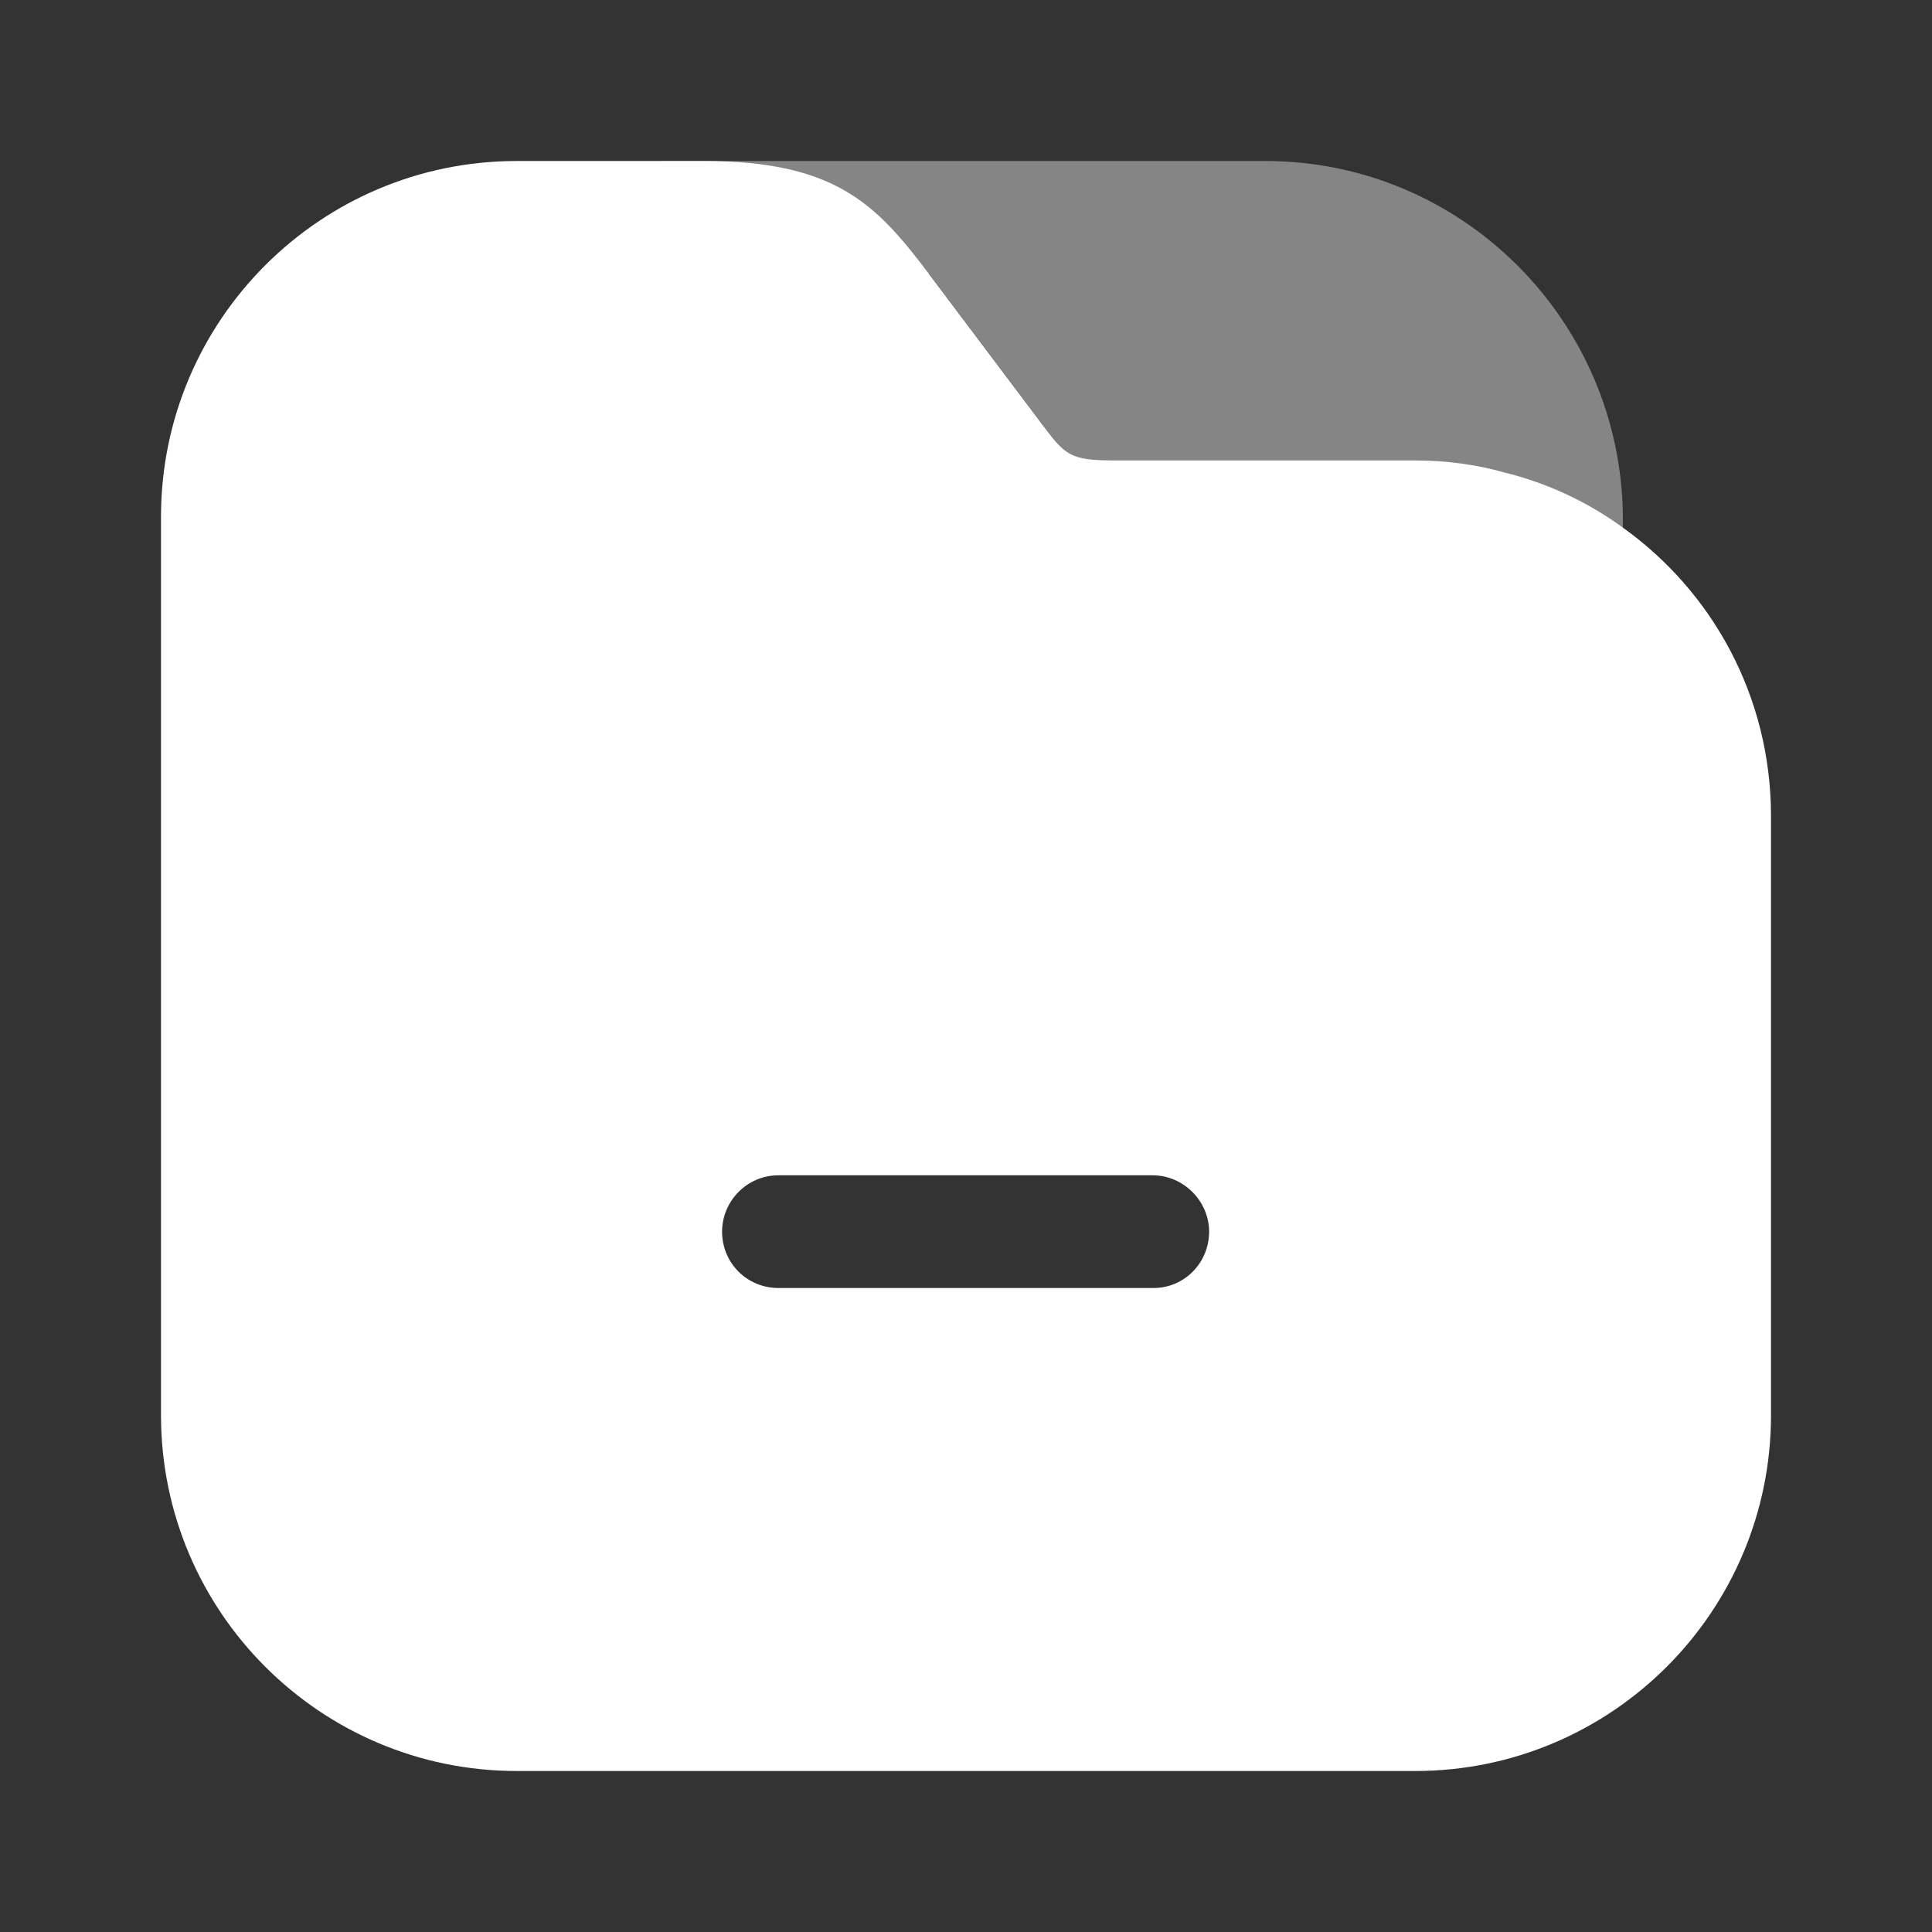 <svg width="24" height="24" viewBox="0 0 24 24" fill="none" xmlns="http://www.w3.org/2000/svg" xmlns:xlink="http://www.w3.org/1999/xlink">
	<rect x="0" y="0" width="24" height="24" fill="#333333" stroke="none"/>
	<desc>
			Created with Pixso.
	</desc>
	<defs/>
	<g opacity="0.4">
		<path id="Vector" d="M15.72 2L8.28 2C7.9 2 7.58 2.32 7.58 2.7C7.58 3.08 7.9 3.4 8.28 3.4L11.54 3.4L12.94 5.26C13.25 5.67 13.29 5.73 13.87 5.73L17.59 5.73C17.97 5.73 18.34 5.78 18.7 5.88C18.74 6.06 18.76 6.24 18.76 6.43L18.76 6.78C18.76 7.16 19.08 7.48 19.46 7.48C19.84 7.48 20.16 7.16 20.16 6.78L20.16 6.42C20.14 3.98 18.16 2 15.72 2Z" fill="#FFFFFF" fill-opacity="1" fill-rule="nonzero"/>
	</g>
	<path id="Vector" d="M20.14 6.54C19.71 6.23 19.22 6 18.69 5.87C18.34 5.77 17.96 5.72 17.58 5.72L13.86 5.72C13.28 5.72 13.24 5.66 12.93 5.25L11.53 3.39C10.88 2.53 10.37 2 8.74 2L6.42 2C3.98 2 2 3.98 2 6.42L2 17.58C2 20.02 3.98 22 6.42 22L17.58 22C20.02 22 22 20.02 22 17.58L22 10.14C22 8.65 21.27 7.34 20.14 6.54ZM14.33 16L9.67 16C9.28 16 8.97 15.69 8.97 15.3C8.97 14.92 9.28 14.6 9.67 14.6L14.32 14.6C14.7 14.6 15.02 14.92 15.02 15.3C15.02 15.69 14.71 16 14.33 16Z" fill="#FFFFFF" fill-opacity="1" fill-rule="nonzero"/>
	<g opacity="0"/>
</svg>

